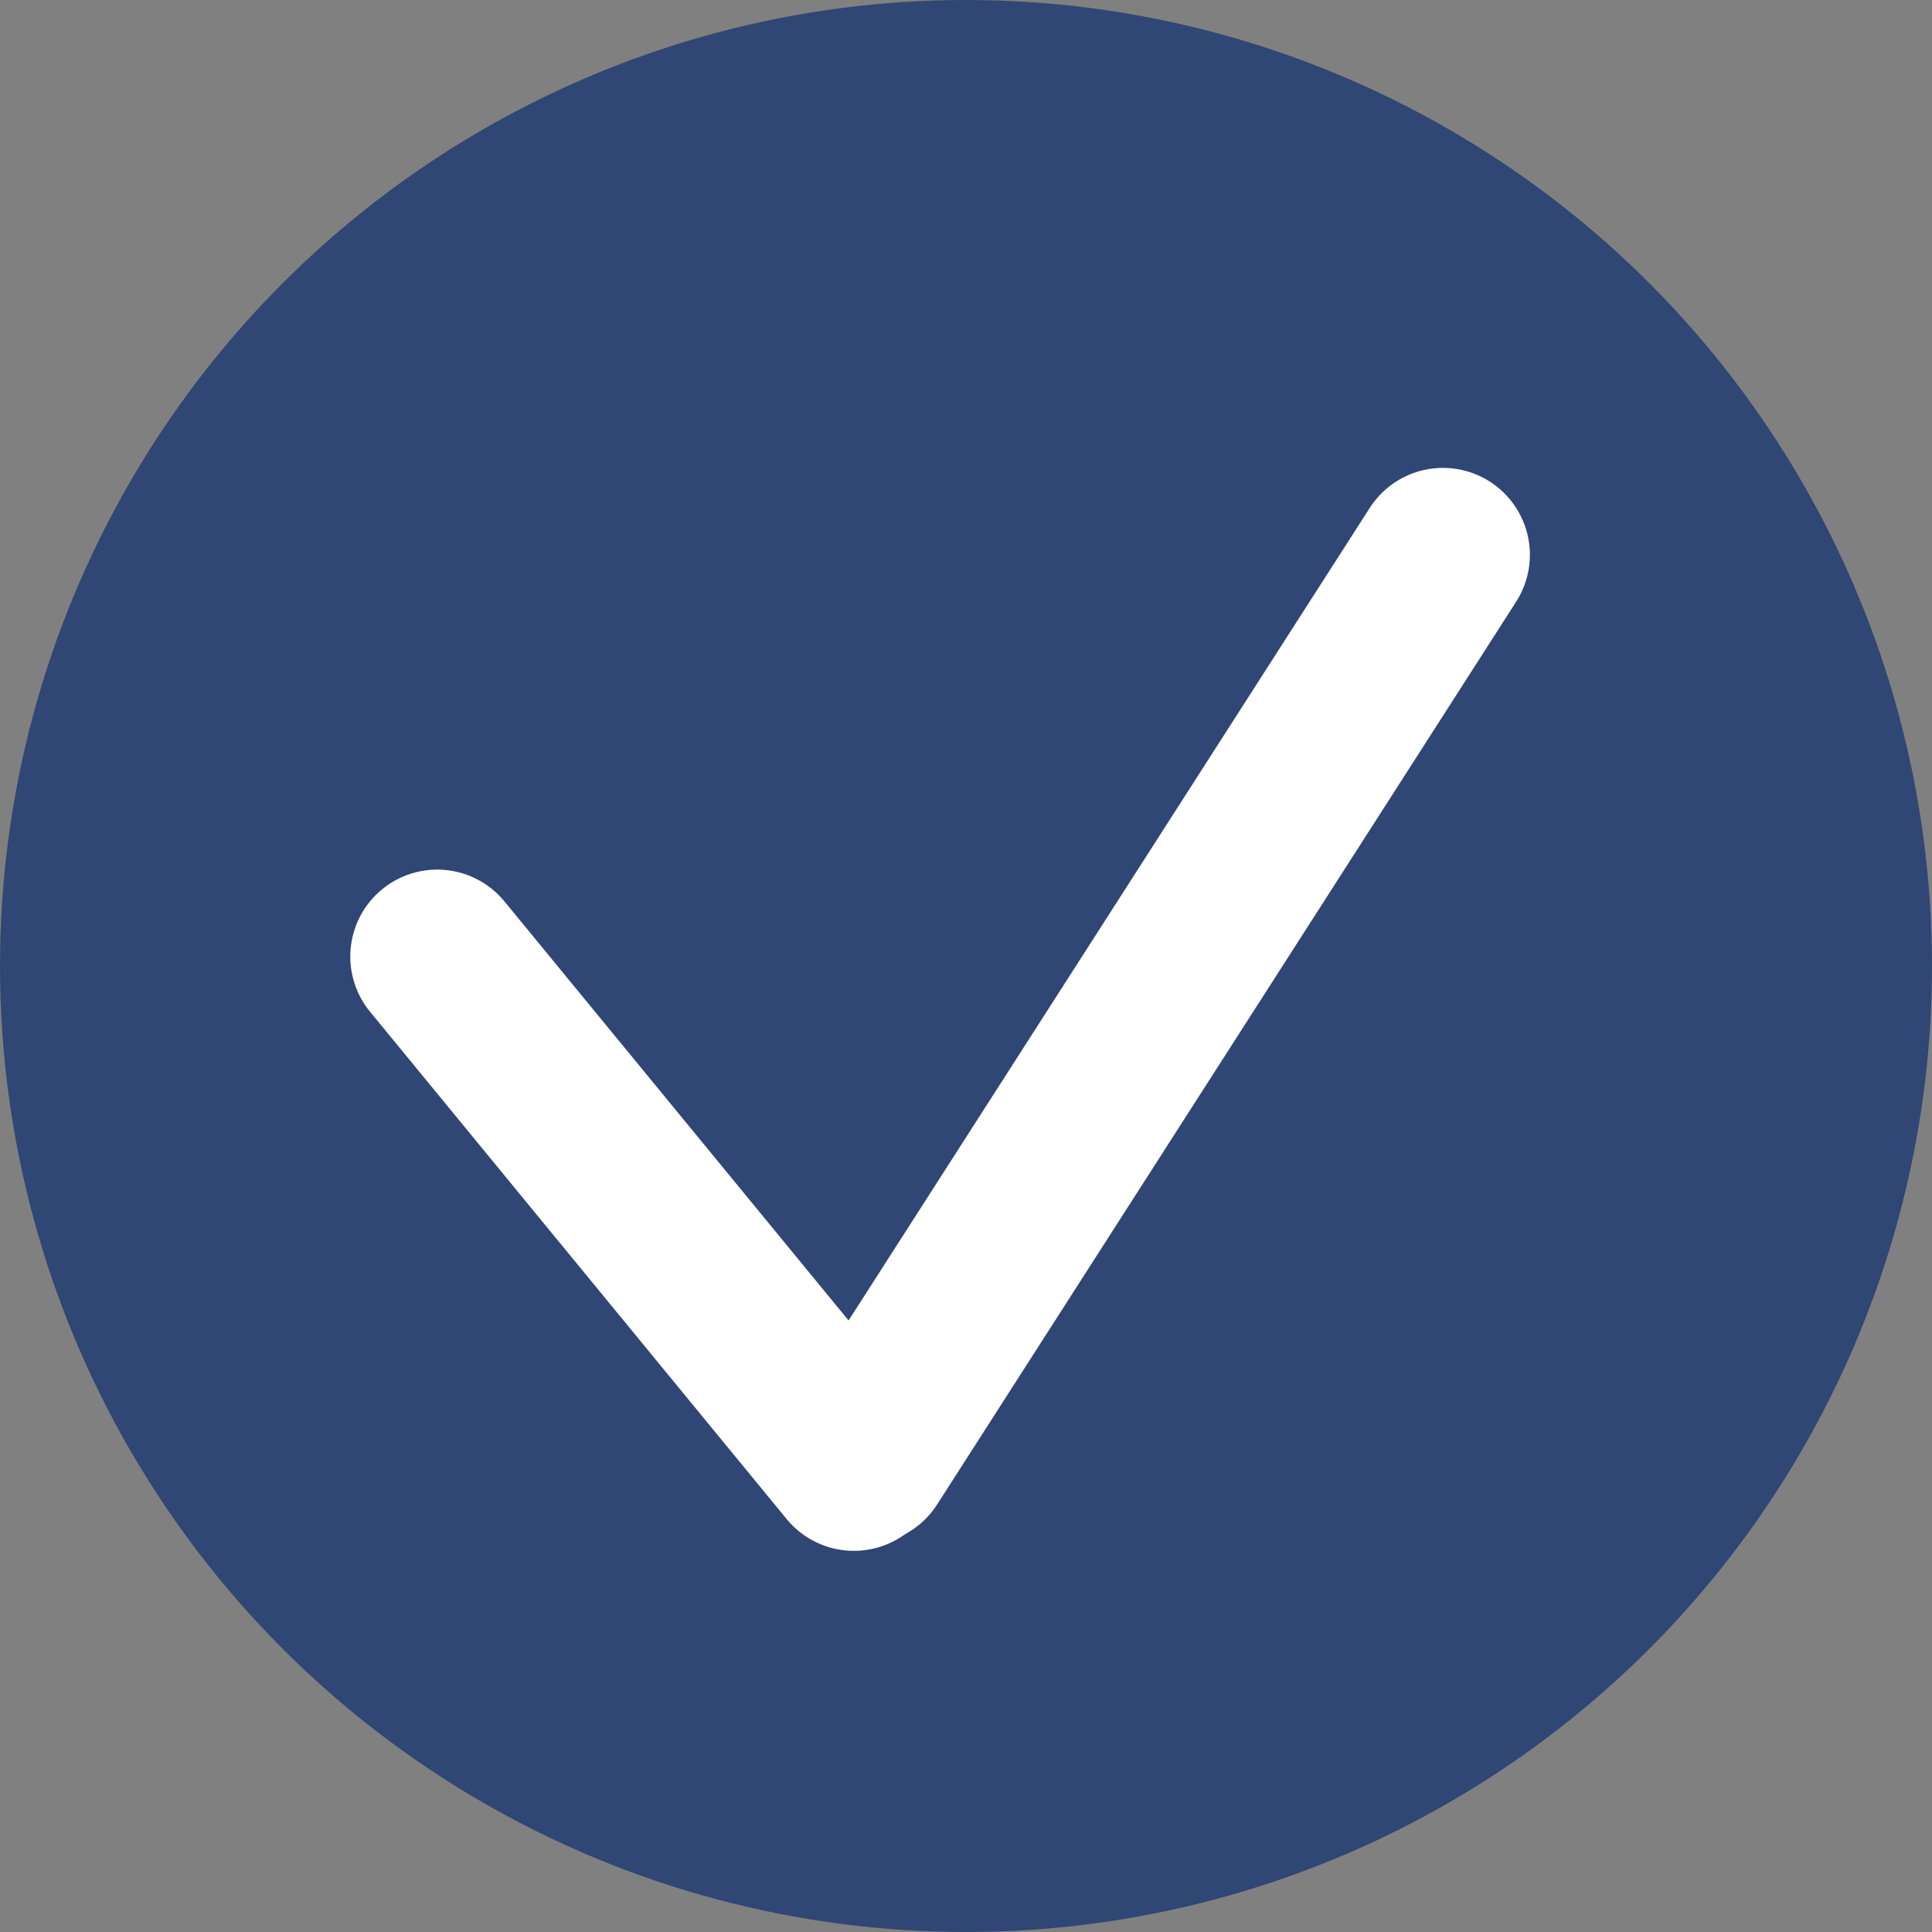 <svg xmlns="http://www.w3.org/2000/svg" fill="none" viewBox="0 0 200 200" height="200" width="200">
<rect x="0" y="0" width="200" height="200" fill="#808080" stroke="none"/>
<circle fill="#304674" r="100" cy="100" cx="100"></circle>
<line stroke-linecap="round" stroke-width="18" stroke="white" y2="151.543" x2="88.391" y1="99.021" x1="45.261"></line>
<line stroke-linecap="round" stroke-width="18" stroke="white" y2="150.886" x2="89.434" y1="57.435" x1="149.373"></line>
</svg>
